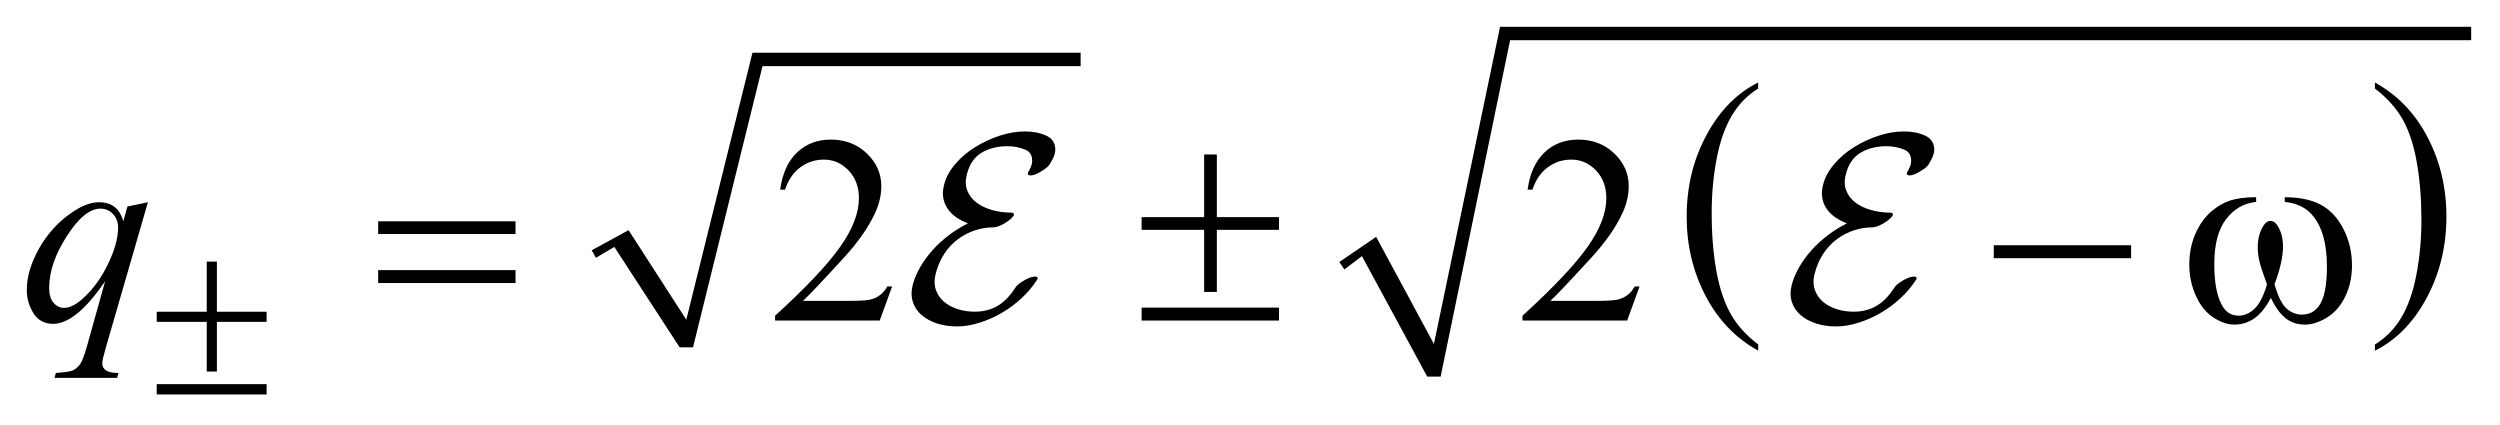 <?xml version="1.0" encoding="UTF-8"?>
<!DOCTYPE svg PUBLIC '-//W3C//DTD SVG 1.0//EN'
          'http://www.w3.org/TR/2001/REC-SVG-20010904/DTD/svg10.dtd'>
<svg stroke-dasharray="none" shape-rendering="auto" xmlns="http://www.w3.org/2000/svg" font-family="'Dialog'" text-rendering="auto" width="147" fill-opacity="1" color-interpolation="auto" color-rendering="auto" preserveAspectRatio="xMidYMid meet" font-size="12px" viewBox="0 0 147 25" fill="black" xmlns:xlink="http://www.w3.org/1999/xlink" stroke="black" image-rendering="auto" stroke-miterlimit="10" stroke-linecap="square" stroke-linejoin="miter" font-style="normal" stroke-width="1" height="25" stroke-dashoffset="0" font-weight="normal" stroke-opacity="1"
><!--Generated by the Batik Graphics2D SVG Generator--><defs id="genericDefs"
  /><g
  ><defs id="defs1"
    ><clipPath clipPathUnits="userSpaceOnUse" id="clipPath1"
      ><path d="M-1 -1 L92.199 -1 L92.199 14.718 L-1 14.718 L-1 -1 Z"
      /></clipPath
      ><clipPath clipPathUnits="userSpaceOnUse" id="clipPath2"
      ><path d="M-0 -0 L-0 13.718 L91.199 13.718 L91.199 -0 Z"
      /></clipPath
    ></defs
    ><g transform="matrix(1.576,0,0,1.576,1.576,1.576)"
    ><path d="M21.077 8.337 L22.452 7.587 L24.606 10.929 L27.074 0.968 L39.318 0.968 L39.318 1.467 L27.449 1.467 L24.856 11.959 L24.357 11.959 L21.92 8.212 L21.233 8.618 Z" fill-rule="evenodd" clip-path="url(#clipPath2)" stroke="none"
    /></g
    ><g transform="matrix(1.576,0,0,1.576,1.576,1.576)"
    ><path d="M64.597 11.852 L64.597 12.082 C63.756 11.617 63.101 10.935 62.632 10.034 C62.163 9.135 61.929 8.15 61.929 7.08 C61.929 5.967 62.175 4.954 62.668 4.04 C63.161 3.126 63.804 2.472 64.597 2.078 L64.597 2.304 C64.2 2.547 63.875 2.88 63.62 3.302 C63.366 3.724 63.176 4.26 63.05 4.909 C62.925 5.558 62.862 6.236 62.862 6.94 C62.862 7.738 62.921 8.46 63.036 9.103 C63.152 9.747 63.33 10.281 63.568 10.705 C63.806 11.13 64.149 11.512 64.597 11.852 Z" stroke="none" clip-path="url(#clipPath2)"
    /></g
    ><g transform="matrix(1.576,0,0,1.576,1.576,1.576)"
    ><path d="M87.607 2.304 L87.607 2.079 C88.448 2.541 89.103 3.222 89.572 4.121 C90.041 5.02 90.275 6.005 90.275 7.076 C90.275 8.188 90.029 9.203 89.536 10.119 C89.043 11.035 88.4 11.689 87.607 12.083 L87.607 11.853 C88.006 11.61 88.334 11.277 88.588 10.855 C88.842 10.432 89.031 9.897 89.155 9.25 C89.279 8.603 89.342 7.925 89.342 7.217 C89.342 6.422 89.284 5.702 89.17 5.056 C89.056 4.41 88.879 3.874 88.64 3.45 C88.399 3.026 88.055 2.644 87.607 2.304 Z" stroke="none" clip-path="url(#clipPath2)"
    /></g
    ><g transform="matrix(1.576,0,0,1.576,1.576,1.576)"
    ><path d="M48.97 8.774 L50.344 7.837 L52.499 11.834 L54.967 0 L91.199 0 L91.199 0.5 L55.342 0.5 L52.749 13.052 L52.249 13.052 L49.813 8.555 L49.157 9.055 Z" fill-rule="evenodd" clip-path="url(#clipPath2)" stroke="none"
    /></g
    ><g transform="matrix(1.576,0,0,1.576,1.576,1.576)"
    ><path d="M32.285 9.687 L31.822 10.96 L27.918 10.96 L27.918 10.78 C29.066 9.733 29.875 8.878 30.343 8.214 C30.812 7.551 31.046 6.944 31.046 6.394 C31.046 5.975 30.917 5.63 30.66 5.36 C30.403 5.09 30.096 4.955 29.738 4.955 C29.413 4.955 29.121 5.05 28.862 5.24 C28.603 5.43 28.412 5.709 28.288 6.077 L28.108 6.077 C28.189 5.475 28.398 5.014 28.735 4.691 C29.072 4.369 29.492 4.208 29.997 4.208 C30.534 4.208 30.982 4.38 31.341 4.725 C31.701 5.07 31.881 5.476 31.881 5.945 C31.881 6.28 31.803 6.615 31.647 6.95 C31.406 7.477 31.016 8.035 30.476 8.624 C29.666 9.509 29.16 10.042 28.958 10.225 L30.686 10.225 C31.038 10.225 31.284 10.211 31.425 10.186 C31.567 10.16 31.695 10.107 31.808 10.027 C31.922 9.948 32.021 9.835 32.106 9.688 L32.285 9.688 Z" stroke="none" clip-path="url(#clipPath2)"
    /></g
    ><g transform="matrix(1.576,0,0,1.576,1.576,1.576)"
    ><path d="M60.172 9.687 L59.708 10.96 L55.804 10.96 L55.804 10.78 C56.952 9.733 57.761 8.878 58.23 8.214 C58.698 7.551 58.932 6.944 58.932 6.394 C58.932 5.975 58.804 5.63 58.547 5.36 C58.289 5.09 57.982 4.955 57.624 4.955 C57.299 4.955 57.007 5.05 56.748 5.24 C56.489 5.43 56.298 5.709 56.175 6.077 L55.994 6.077 C56.075 5.475 56.284 5.014 56.621 4.691 C56.958 4.369 57.378 4.208 57.883 4.208 C58.42 4.208 58.867 4.38 59.228 4.725 C59.587 5.07 59.767 5.476 59.767 5.945 C59.767 6.28 59.689 6.615 59.533 6.95 C59.292 7.477 58.902 8.035 58.362 8.624 C57.551 9.509 57.046 10.042 56.843 10.225 L58.571 10.225 C58.923 10.225 59.17 10.211 59.311 10.186 C59.453 10.16 59.58 10.107 59.694 10.027 C59.808 9.948 59.907 9.835 59.992 9.688 L60.172 9.688 Z" stroke="none" clip-path="url(#clipPath2)"
    /></g
    ><g transform="matrix(1.576,0,0,1.576,1.576,1.576)"
    ><path d="M4.519 6.545 L2.923 12.058 C2.851 12.312 2.816 12.474 2.816 12.546 C2.816 12.62 2.835 12.685 2.872 12.738 C2.909 12.792 2.96 12.832 3.026 12.857 C3.127 12.896 3.258 12.916 3.421 12.916 L3.372 13.097 L1.035 13.097 L1.084 12.916 C1.403 12.891 1.601 12.862 1.679 12.833 C1.803 12.785 1.904 12.705 1.984 12.595 C2.064 12.484 2.152 12.251 2.25 11.897 L2.923 9.492 C2.493 10.12 2.093 10.56 1.722 10.814 C1.458 10.993 1.213 11.083 0.985 11.083 C0.659 11.083 0.414 10.95 0.248 10.686 C0.083 10.419 0 10.132 0 9.824 C0 9.333 0.151 8.817 0.454 8.277 C0.757 7.737 1.155 7.295 1.65 6.95 C2.034 6.68 2.382 6.545 2.694 6.545 C2.925 6.545 3.115 6.601 3.265 6.713 C3.415 6.825 3.527 7.005 3.602 7.252 L3.753 6.706 L4.519 6.545 ZM3.406 7.497 C3.406 7.289 3.343 7.118 3.216 6.984 C3.089 6.851 2.933 6.784 2.747 6.784 C2.35 6.784 1.932 7.125 1.493 7.809 C1.054 8.492 0.834 9.135 0.834 9.741 C0.834 9.985 0.888 10.171 0.998 10.298 C1.107 10.424 1.24 10.487 1.395 10.487 C1.594 10.487 1.818 10.377 2.069 10.156 C2.45 9.821 2.768 9.39 3.023 8.865 C3.278 8.34 3.406 7.883 3.406 7.497 Z" stroke="none" clip-path="url(#clipPath2)"
    /></g
    ><g transform="matrix(1.576,0,0,1.576,1.576,1.576)"
    ><path d="M6.713 8.761 L7.092 8.761 L7.092 10.63 L8.946 10.63 L8.946 11.009 L7.092 11.009 L7.092 12.863 L6.713 12.863 L6.713 11.009 L4.847 11.009 L4.847 10.63 L6.713 10.63 L6.713 8.761 ZM4.847 13.332 L8.947 13.332 L8.947 13.719 L4.847 13.719 L4.847 13.332 Z" stroke="none" clip-path="url(#clipPath2)"
    /></g
    ><g transform="matrix(1.576,0,0,1.576,1.576,1.576)"
    ><path d="M13.109 7.257 L18.234 7.257 L18.234 7.731 L13.109 7.731 L13.109 7.257 ZM13.109 9.078 L18.234 9.078 L18.234 9.56 L13.109 9.56 L13.109 9.078 Z" stroke="none" clip-path="url(#clipPath2)"
    /></g
    ><g transform="matrix(1.576,0,0,1.576,1.576,1.576)"
    ><path d="M43.926 4.764 L44.4 4.764 L44.4 7.101 L46.718 7.101 L46.718 7.575 L44.4 7.575 L44.4 9.892 L43.926 9.892 L43.926 7.575 L41.593 7.575 L41.593 7.101 L43.926 7.101 L43.926 4.764 ZM41.594 10.477 L46.718 10.477 L46.718 10.96 L41.594 10.96 L41.594 10.477 Z" stroke="none" clip-path="url(#clipPath2)"
    /></g
    ><g transform="matrix(1.576,0,0,1.576,1.576,1.576)"
    ><path d="M73.387 8.15 L78.511 8.15 L78.511 8.633 L73.387 8.633 L73.387 8.15 Z" stroke="none" clip-path="url(#clipPath2)"
    /></g
    ><g transform="matrix(1.576,0,0,1.576,1.576,1.576)"
    ><path d="M84.243 6.535 L84.243 6.359 C84.793 6.359 85.242 6.453 85.59 6.64 C85.939 6.827 86.219 7.128 86.432 7.542 C86.646 7.957 86.752 8.411 86.752 8.906 C86.752 9.325 86.669 9.709 86.503 10.057 C86.337 10.405 86.11 10.667 85.822 10.845 C85.534 11.022 85.259 11.111 85 11.111 C84.713 11.111 84.47 11.03 84.268 10.867 C84.066 10.705 83.885 10.452 83.726 10.111 C83.547 10.456 83.345 10.709 83.119 10.87 C82.892 11.03 82.64 11.111 82.36 11.111 C82.116 11.111 81.858 11.024 81.587 10.85 C81.316 10.675 81.097 10.408 80.931 10.044 C80.765 9.682 80.682 9.289 80.682 8.866 C80.682 8.407 80.775 7.989 80.96 7.612 C81.103 7.319 81.286 7.077 81.509 6.885 C81.732 6.693 81.968 6.557 82.219 6.477 C82.47 6.397 82.788 6.357 83.176 6.357 L83.176 6.533 C82.723 6.579 82.35 6.792 82.056 7.175 C81.761 7.557 81.614 8.118 81.614 8.861 C81.614 9.592 81.726 10.13 81.951 10.47 C82.088 10.675 82.28 10.778 82.527 10.778 C82.732 10.778 82.926 10.694 83.11 10.524 C83.294 10.355 83.451 10.049 83.581 9.607 C83.438 9.226 83.345 8.944 83.301 8.758 C83.257 8.572 83.236 8.395 83.236 8.226 C83.236 7.911 83.308 7.639 83.455 7.412 C83.527 7.298 83.611 7.241 83.709 7.241 C83.811 7.241 83.897 7.298 83.968 7.412 C84.108 7.627 84.178 7.889 84.178 8.197 C84.178 8.575 84.073 9.045 83.861 9.607 C83.988 10.052 84.137 10.353 84.307 10.507 C84.478 10.661 84.671 10.738 84.886 10.738 C85.14 10.738 85.344 10.639 85.5 10.44 C85.712 10.173 85.817 9.674 85.817 8.943 C85.817 8.054 85.621 7.399 85.227 6.976 C84.986 6.722 84.659 6.574 84.243 6.535 Z" stroke="none" clip-path="url(#clipPath2)"
    /></g
    ><g transform="matrix(1.576,0,0,1.576,1.576,1.576)"
    ><path d="M38.213 5.045 C38.2 5.065 38.187 5.088 38.173 5.115 C38.126 5.201 38.016 5.295 37.843 5.395 C37.73 5.468 37.625 5.515 37.528 5.535 C37.431 5.555 37.373 5.545 37.353 5.505 C37.34 5.492 37.343 5.462 37.363 5.415 C37.389 5.381 37.413 5.338 37.433 5.285 C37.506 5.152 37.528 5.015 37.498 4.875 C37.468 4.735 37.386 4.638 37.253 4.585 C37.053 4.499 36.83 4.455 36.584 4.455 C36.217 4.455 35.897 4.536 35.625 4.697 C35.352 4.858 35.168 5.127 35.075 5.503 C35.015 5.731 35.02 5.934 35.09 6.112 C35.16 6.29 35.275 6.439 35.435 6.56 C35.595 6.681 35.788 6.773 36.015 6.837 C36.242 6.901 36.481 6.933 36.735 6.933 C36.768 6.933 36.798 6.946 36.825 6.973 C36.845 7.005 36.822 7.056 36.755 7.125 C36.688 7.193 36.595 7.264 36.475 7.336 C36.395 7.382 36.32 7.417 36.25 7.443 C36.18 7.469 36.118 7.482 36.065 7.482 C35.832 7.482 35.604 7.519 35.38 7.592 C35.156 7.665 34.947 7.774 34.751 7.916 C34.554 8.06 34.382 8.241 34.236 8.461 C34.09 8.681 33.98 8.938 33.906 9.231 C33.853 9.444 33.856 9.637 33.916 9.81 C33.976 9.984 34.074 10.13 34.211 10.25 C34.348 10.369 34.516 10.463 34.716 10.529 C34.916 10.595 35.133 10.629 35.366 10.629 C35.686 10.629 35.969 10.558 36.215 10.414 C36.462 10.271 36.685 10.043 36.885 9.729 C36.938 9.643 37.048 9.553 37.215 9.459 C37.328 9.393 37.433 9.35 37.53 9.329 C37.627 9.309 37.685 9.316 37.705 9.35 C37.725 9.376 37.719 9.41 37.685 9.45 C37.531 9.69 37.34 9.917 37.11 10.13 C36.88 10.343 36.631 10.526 36.365 10.68 C36.098 10.833 35.822 10.954 35.535 11.044 C35.248 11.134 34.972 11.179 34.705 11.179 C34.438 11.179 34.192 11.143 33.965 11.07 C33.738 10.996 33.547 10.893 33.39 10.759 C33.233 10.626 33.123 10.463 33.06 10.27 C32.997 10.077 32.995 9.86 33.055 9.621 C33.115 9.401 33.208 9.182 33.335 8.962 C33.462 8.742 33.615 8.532 33.795 8.332 C33.975 8.132 34.176 7.947 34.399 7.777 C34.622 7.607 34.86 7.459 35.114 7.333 C34.954 7.272 34.809 7.198 34.679 7.108 C34.549 7.018 34.443 6.913 34.359 6.793 C34.276 6.673 34.221 6.538 34.194 6.388 C34.167 6.238 34.177 6.073 34.224 5.893 C34.29 5.626 34.427 5.372 34.634 5.128 C34.841 4.884 35.087 4.673 35.374 4.494 C35.661 4.315 35.967 4.171 36.293 4.064 C36.619 3.957 36.936 3.904 37.243 3.904 C37.396 3.904 37.538 3.917 37.668 3.943 C37.798 3.969 37.919 4.008 38.033 4.061 C38.2 4.133 38.306 4.253 38.353 4.421 C38.399 4.589 38.366 4.773 38.253 4.973 C38.24 5.002 38.227 5.025 38.213 5.045 Z" stroke="none" clip-path="url(#clipPath2)"
    /></g
    ><g transform="matrix(1.576,0,0,1.576,1.576,1.576)"
    ><path d="M71.007 5.045 C70.993 5.065 70.981 5.088 70.967 5.115 C70.92 5.201 70.811 5.295 70.638 5.395 C70.524 5.468 70.419 5.515 70.323 5.535 C70.227 5.555 70.168 5.545 70.148 5.505 C70.134 5.492 70.138 5.462 70.158 5.415 C70.184 5.381 70.208 5.338 70.228 5.285 C70.301 5.152 70.323 5.015 70.292 4.875 C70.263 4.735 70.181 4.638 70.048 4.585 C69.848 4.499 69.624 4.455 69.378 4.455 C69.012 4.455 68.691 4.536 68.418 4.697 C68.146 4.858 67.962 5.127 67.868 5.503 C67.808 5.731 67.813 5.934 67.884 6.112 C67.953 6.29 68.069 6.439 68.229 6.56 C68.389 6.681 68.582 6.773 68.809 6.837 C69.035 6.901 69.275 6.933 69.528 6.933 C69.562 6.933 69.591 6.946 69.619 6.973 C69.639 7.005 69.615 7.056 69.549 7.125 C69.483 7.193 69.389 7.264 69.269 7.336 C69.189 7.382 69.115 7.417 69.044 7.443 C68.973 7.469 68.912 7.482 68.859 7.482 C68.626 7.482 68.397 7.519 68.174 7.592 C67.95 7.665 67.74 7.774 67.544 7.916 C67.347 8.06 67.176 8.241 67.029 8.461 C66.882 8.681 66.772 8.938 66.699 9.231 C66.645 9.444 66.649 9.637 66.709 9.81 C66.77 9.984 66.867 10.13 67.004 10.25 C67.141 10.369 67.309 10.463 67.509 10.529 C67.709 10.595 67.925 10.629 68.158 10.629 C68.478 10.629 68.762 10.558 69.008 10.414 C69.255 10.271 69.478 10.043 69.678 9.729 C69.732 9.643 69.841 9.553 70.008 9.459 C70.121 9.393 70.226 9.35 70.322 9.329 C70.419 9.309 70.477 9.316 70.497 9.35 C70.518 9.376 70.511 9.41 70.477 9.45 C70.324 9.69 70.132 9.917 69.902 10.13 C69.673 10.343 69.424 10.526 69.158 10.68 C68.892 10.834 68.615 10.954 68.328 11.044 C68.042 11.134 67.765 11.179 67.499 11.179 C67.233 11.179 66.985 11.143 66.759 11.07 C66.532 10.996 66.341 10.893 66.185 10.759 C66.028 10.626 65.918 10.463 65.855 10.27 C65.792 10.077 65.791 9.86 65.85 9.621 C65.91 9.401 66.003 9.182 66.13 8.962 C66.256 8.742 66.409 8.532 66.589 8.332 C66.77 8.132 66.971 7.947 67.194 7.777 C67.417 7.607 67.655 7.459 67.908 7.333 C67.749 7.272 67.603 7.198 67.473 7.108 C67.343 7.018 67.237 6.913 67.154 6.793 C67.07 6.673 67.015 6.538 66.989 6.388 C66.962 6.238 66.972 6.073 67.018 5.893 C67.085 5.626 67.222 5.372 67.428 5.128 C67.635 4.885 67.881 4.673 68.167 4.494 C68.454 4.314 68.761 4.171 69.087 4.064 C69.413 3.957 69.731 3.904 70.036 3.904 C70.189 3.904 70.331 3.917 70.461 3.943 C70.591 3.969 70.713 4.008 70.826 4.061 C70.992 4.133 71.099 4.253 71.146 4.421 C71.192 4.589 71.159 4.773 71.045 4.973 C71.033 5.002 71.021 5.025 71.007 5.045 Z" stroke="none" clip-path="url(#clipPath2)"
    /></g
  ></g
></svg
>
